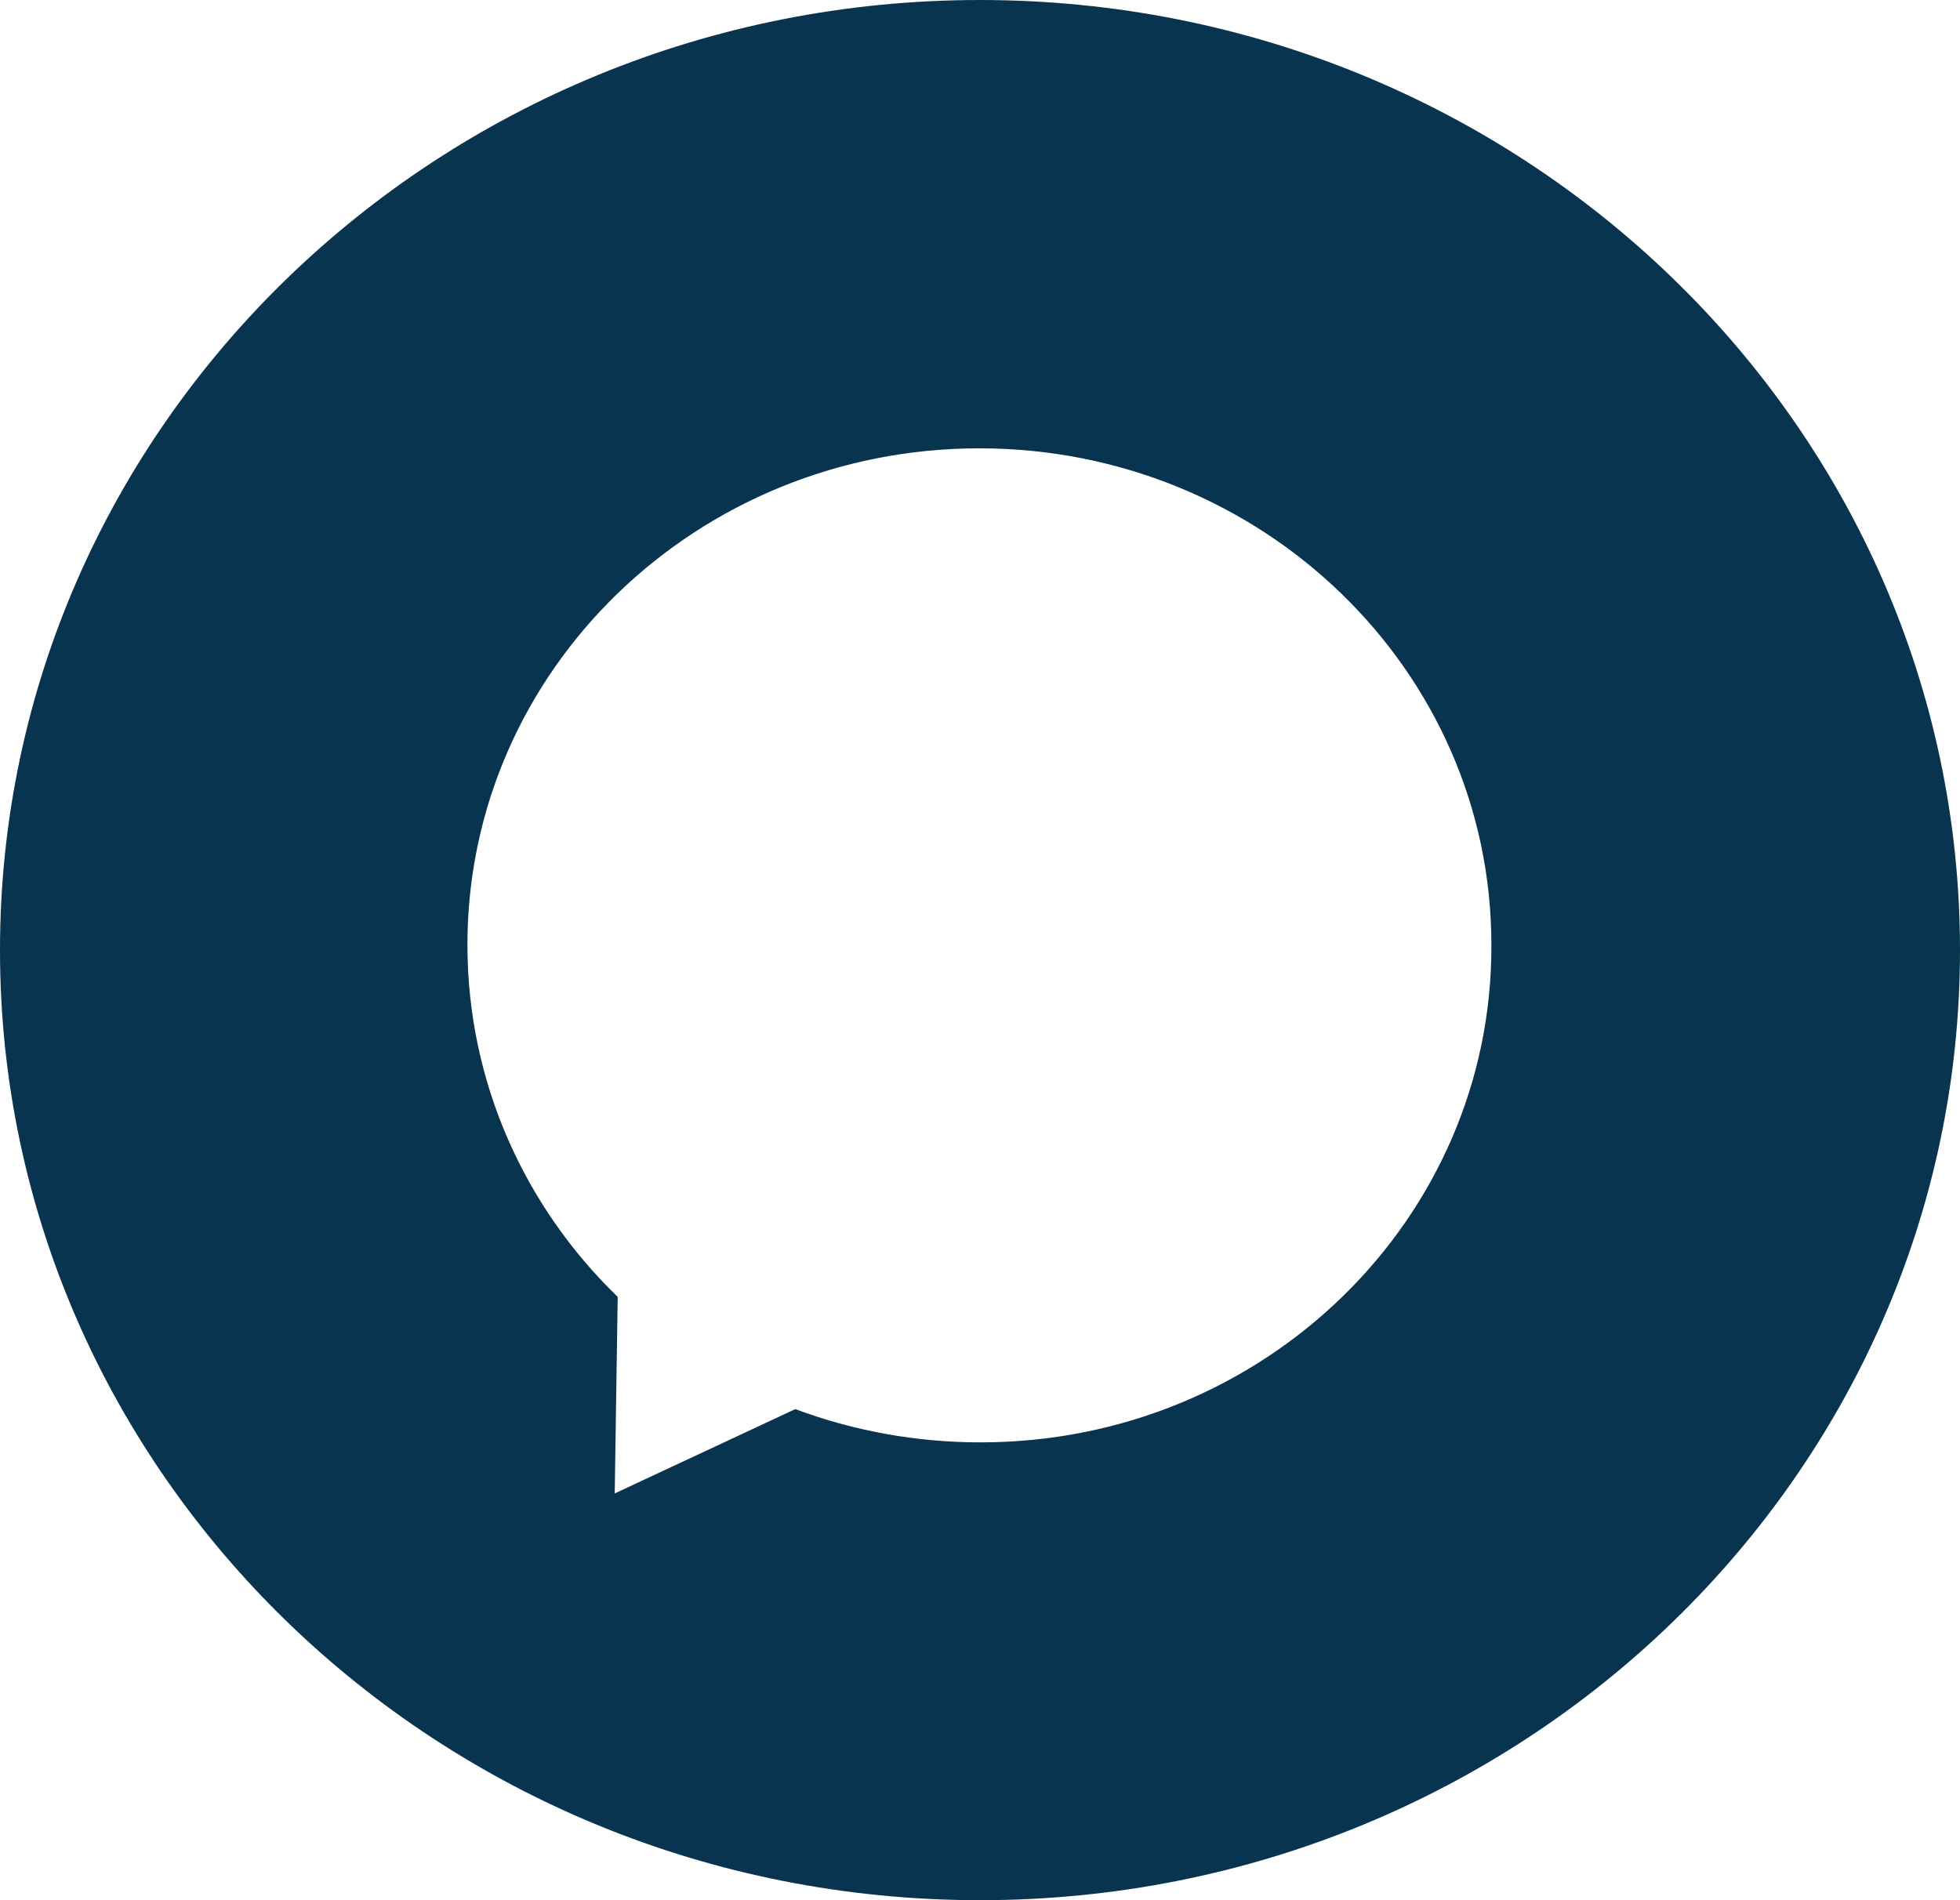 <?xml version="1.0" encoding="UTF-8"?><svg id="Layer_2" xmlns="http://www.w3.org/2000/svg" viewBox="0 0 33 32"><defs><style>.cls-1{fill:#09344f;}</style></defs><g id="Layer_1-2"><path class="cls-1" d="M16.5,0C7.39,0,0,7.17,0,16s7.39,16,16.5,16,16.5-7.17,16.5-16S25.61,0,16.5,0ZM16.5,24.29c-1.06,0-2.12-.19-3.11-.56l-3.04,1.42.05-3.31c-1.56-1.51-2.53-3.61-2.53-5.93,0-4.62,3.86-8.36,8.62-8.36s8.62,3.74,8.62,8.36c.02,4.62-3.83,8.38-8.6,8.38Z"/></g></svg>